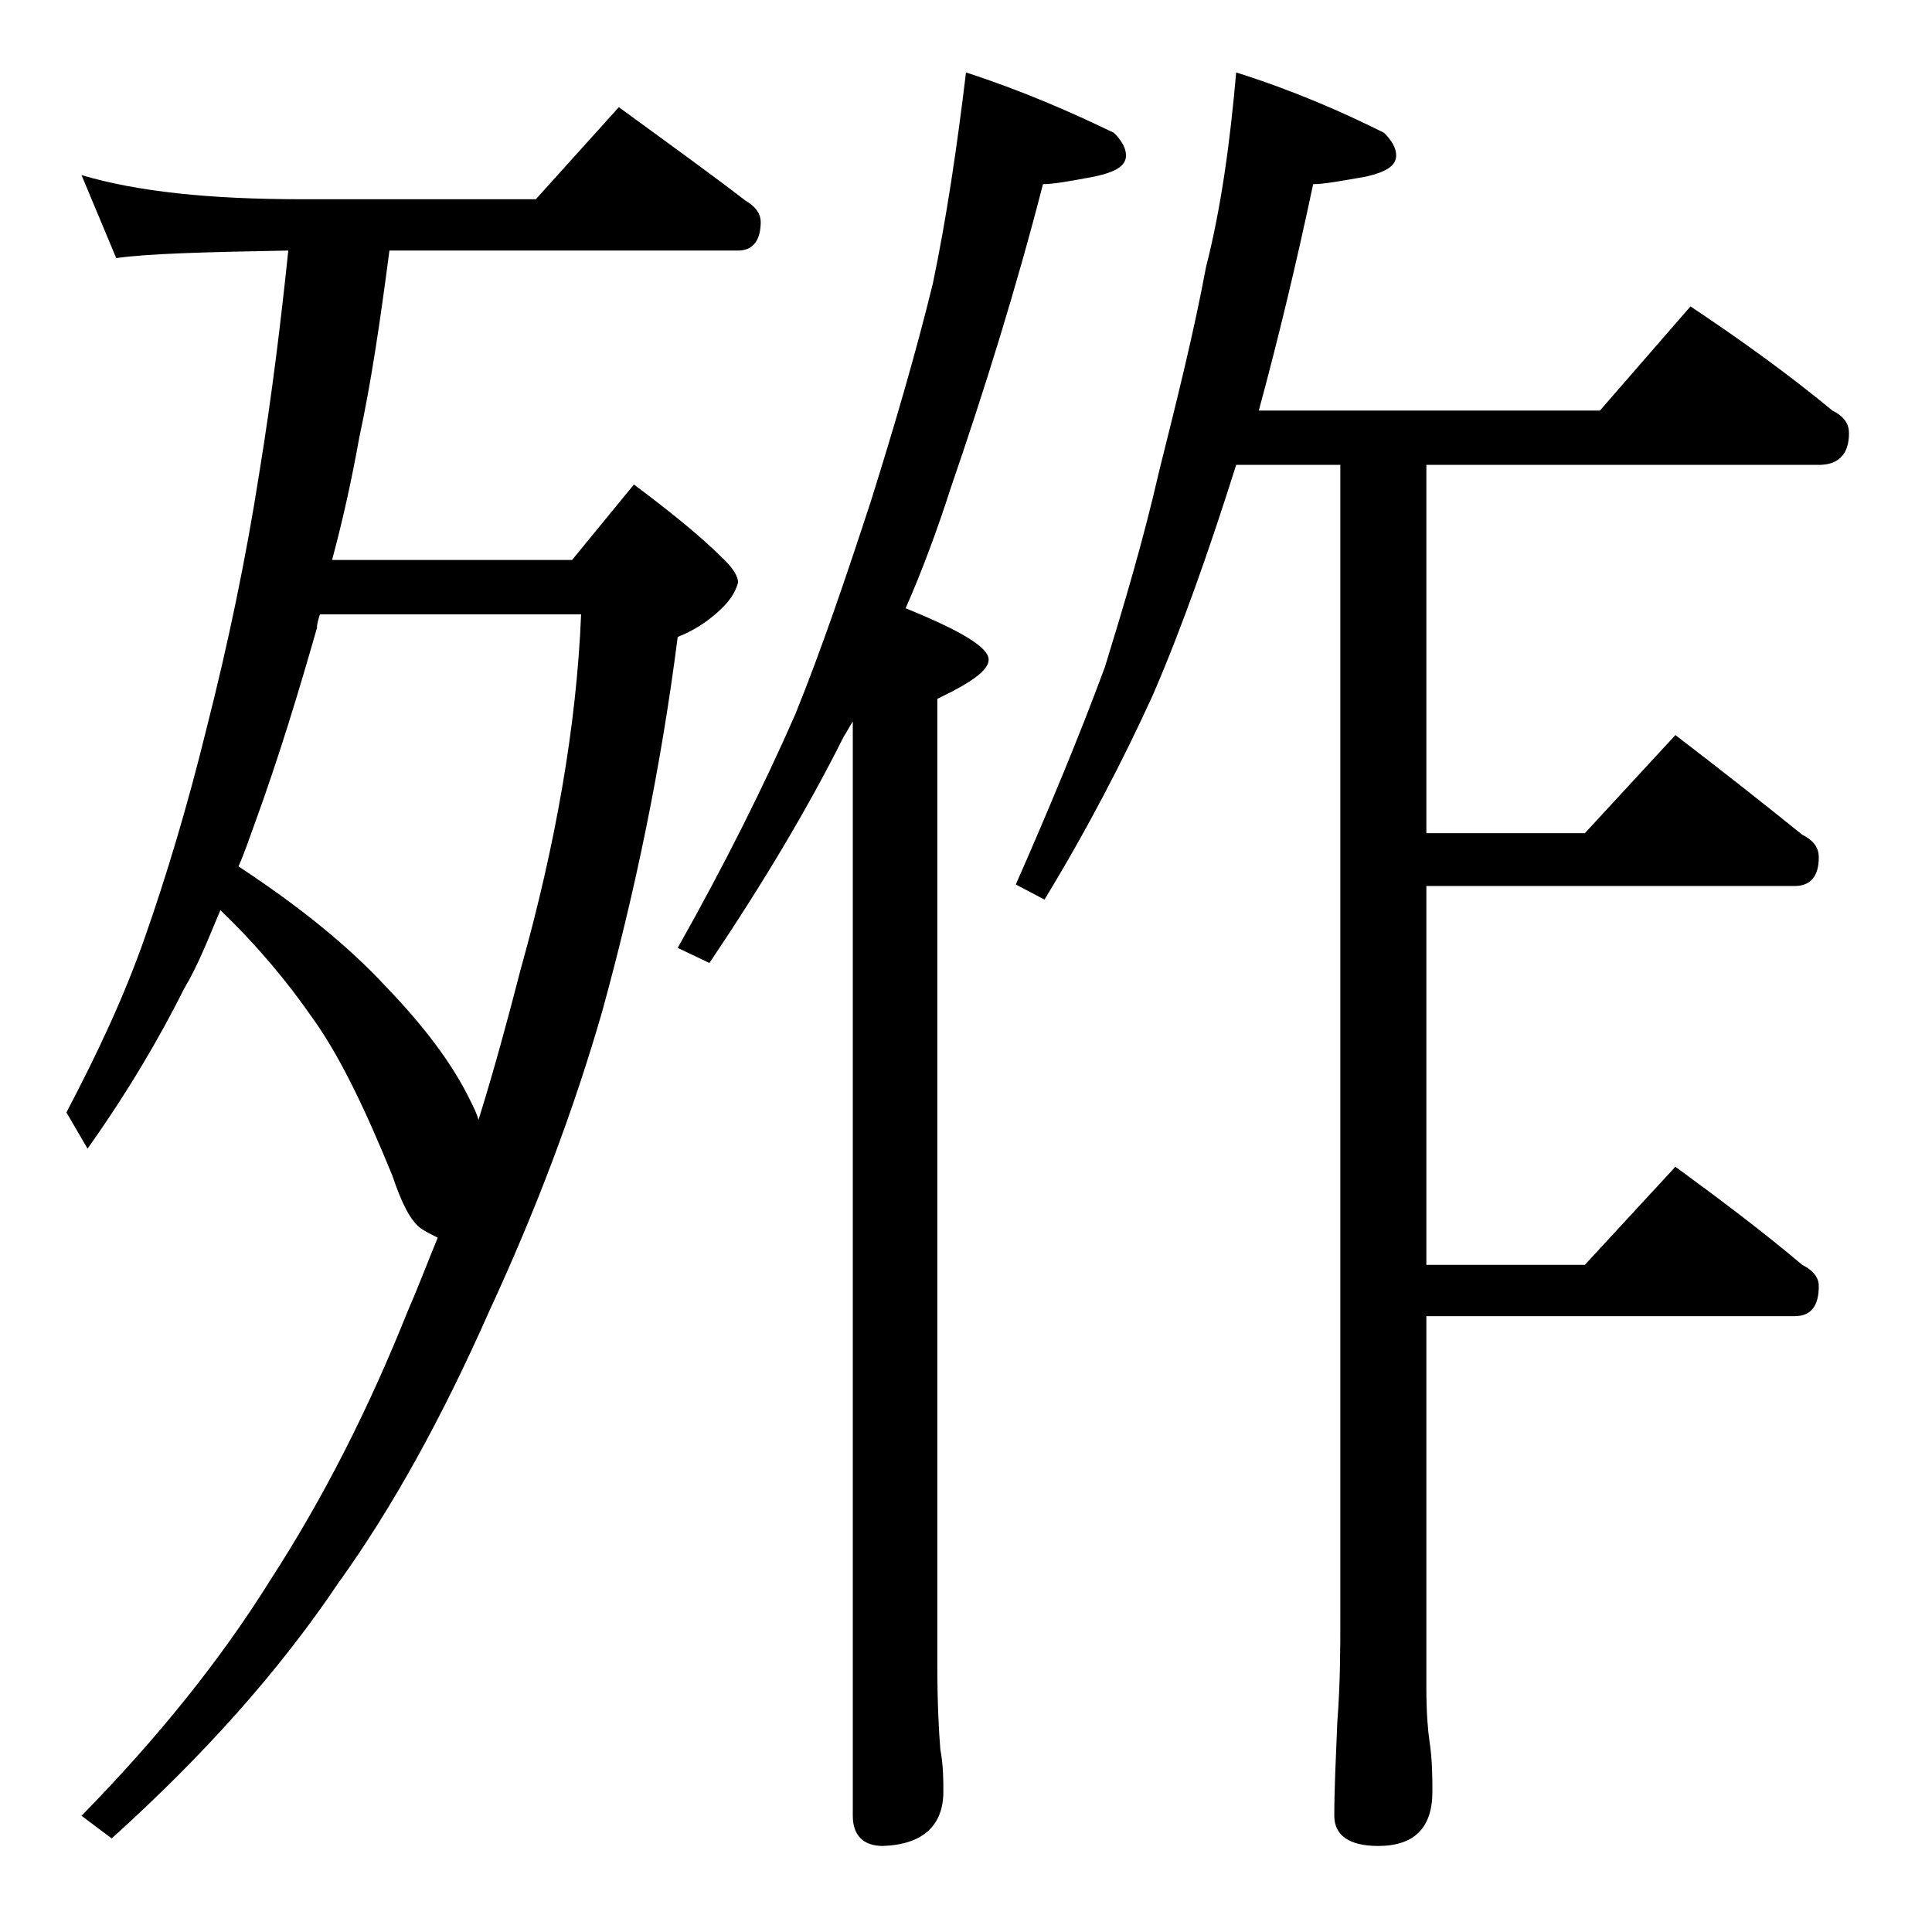 <?xml version="1.0" encoding="utf-8"?>
<!-- Generator: Adobe Illustrator 18.0.0, SVG Export Plug-In . SVG Version: 6.00 Build 0)  -->
<!DOCTYPE svg PUBLIC "-//W3C//DTD SVG 1.1//EN" "http://www.w3.org/Graphics/SVG/1.1/DTD/svg11.dtd">
<svg version="1.1" id="Layer_1" xmlns="http://www.w3.org/2000/svg" xmlns:xlink="http://www.w3.org/1999/xlink" x="0px" y="0px"
	 viewBox="0 0 128 128" enable-background="new 0 0 128 128" xml:space="preserve">
<path d="M5.4,11.6c3.7,1.1,8.5,1.6,14.6,1.6h15.5L41,7.1c3,2.2,5.8,4.2,8.4,6.2c0.7,0.4,1,0.9,1,1.4c0,1.2-0.5,1.9-1.5,1.9H25.8
	c-0.6,4.6-1.2,8.7-2,12.4c-0.5,2.8-1.1,5.5-1.8,8.1h15.9l4.1-5c2.4,1.8,4.4,3.4,6,5c0.6,0.6,0.9,1.1,0.9,1.5c-0.2,0.7-0.6,1.3-1.4,2
	c-0.8,0.7-1.6,1.2-2.6,1.6c-1.1,8.6-2.8,16.8-5,24.8c-1.9,6.6-4.4,13.2-7.5,19.9c-3.1,7-6.4,13-10,18c-3.9,5.8-8.9,11.4-15,16.9
	l-2-1.5c5-5.1,9.2-10.3,12.5-15.6c3.5-5.4,6.5-11.3,9.1-17.8c0.7-1.6,1.3-3.2,2-4.9c-0.4-0.2-0.8-0.4-1.1-0.6
	c-0.7-0.5-1.3-1.7-1.9-3.5c-1.8-4.4-3.5-8-5.4-10.6c-1.6-2.3-3.6-4.7-6-7c-0.8,1.9-1.5,3.7-2.4,5.2c-1.6,3.2-3.7,6.8-6.4,10.6
	l-1.4-2.4c2-3.8,3.8-7.6,5.2-11.6c1.4-4,2.8-8.6,4.1-13.9c1.4-5.5,2.6-11.2,3.5-17c0.8-4.9,1.4-9.8,1.9-14.6
	c-5.5,0.1-9.3,0.2-11.4,0.5L5.4,11.6z M15.8,57.4c4.1,2.7,7.3,5.3,9.8,8c2.5,2.6,4.4,5.1,5.6,7.6c0.2,0.4,0.4,0.8,0.5,1.2
	c1-3.2,1.9-6.5,2.8-10c2.3-8.2,3.7-16.1,4-23.5H21.2c-0.1,0.3-0.2,0.6-0.2,0.9c-1.2,4.2-2.5,8.5-4.1,12.9
	C16.5,55.6,16.2,56.5,15.8,57.4z M64,4.8c3.7,1.2,6.9,2.6,9.8,4c0.5,0.5,0.8,1,0.8,1.5c0,0.7-0.7,1.1-2.1,1.4
	c-1.6,0.3-2.7,0.5-3.4,0.5c-1.8,7-3.9,13.7-6.1,20.1c-0.9,2.8-1.9,5.5-3,8c3.7,1.5,5.5,2.6,5.5,3.4c0,0.7-1.1,1.5-3.4,2.6v64
	c0,2.5,0.1,4.4,0.2,5.6c0.2,1.1,0.2,2,0.2,2.8c0,2.2-1.3,3.5-4,3.6c-1.3,0-2-0.7-2-2V47.8c-0.2,0.3-0.4,0.7-0.6,1
	c-2.4,4.8-5.4,9.8-8.9,15l-2.1-1c3.1-5.5,5.7-10.7,7.8-15.5c1.7-4.2,3.3-8.9,5-14.1c1.6-5.1,3-9.9,4.1-14.4
	C62.7,14.5,63.4,9.8,64,4.8z M81.9,4.8c3.8,1.2,7,2.6,9.8,4c0.5,0.5,0.8,1,0.8,1.5c0,0.7-0.7,1.1-2,1.4c-1.7,0.3-2.8,0.5-3.5,0.5
	c-1.1,5.2-2.3,10.2-3.6,15H106l6-6.9c3.3,2.2,6.5,4.5,9.4,6.9c0.8,0.4,1.1,0.9,1.1,1.5c0,1.4-0.7,2.1-2,2.1h-26v24.4H105l6-6.5
	c3,2.3,5.8,4.5,8.4,6.6c0.8,0.4,1.1,0.9,1.1,1.5c0,1.2-0.5,1.9-1.6,1.9H94.5v25.1H105l6-6.5c3,2.2,5.8,4.3,8.4,6.5
	c0.8,0.4,1.1,0.9,1.1,1.4c0,1.3-0.5,2-1.6,2H94.5v24.6c0,1.7,0.1,2.8,0.2,3.5c0.2,1.3,0.2,2.5,0.2,3.4c0,2.4-1.2,3.6-3.6,3.6
	c-1.9,0-2.9-0.7-2.9-2c0-1.7,0.1-3.8,0.2-6.2c0.2-2.6,0.2-4.9,0.2-6.9V30.8h-6.9c-1.8,5.7-3.6,10.8-5.5,15.2c-2,4.4-4.4,9-7.2,13.6
	l-1.9-1c2.2-5,4.2-9.8,5.9-14.4c1.2-3.9,2.5-8.2,3.6-13c1.2-4.8,2.3-9.2,3.1-13.5C80.9,13.8,81.5,9.4,81.9,4.8z"/>
</svg>
